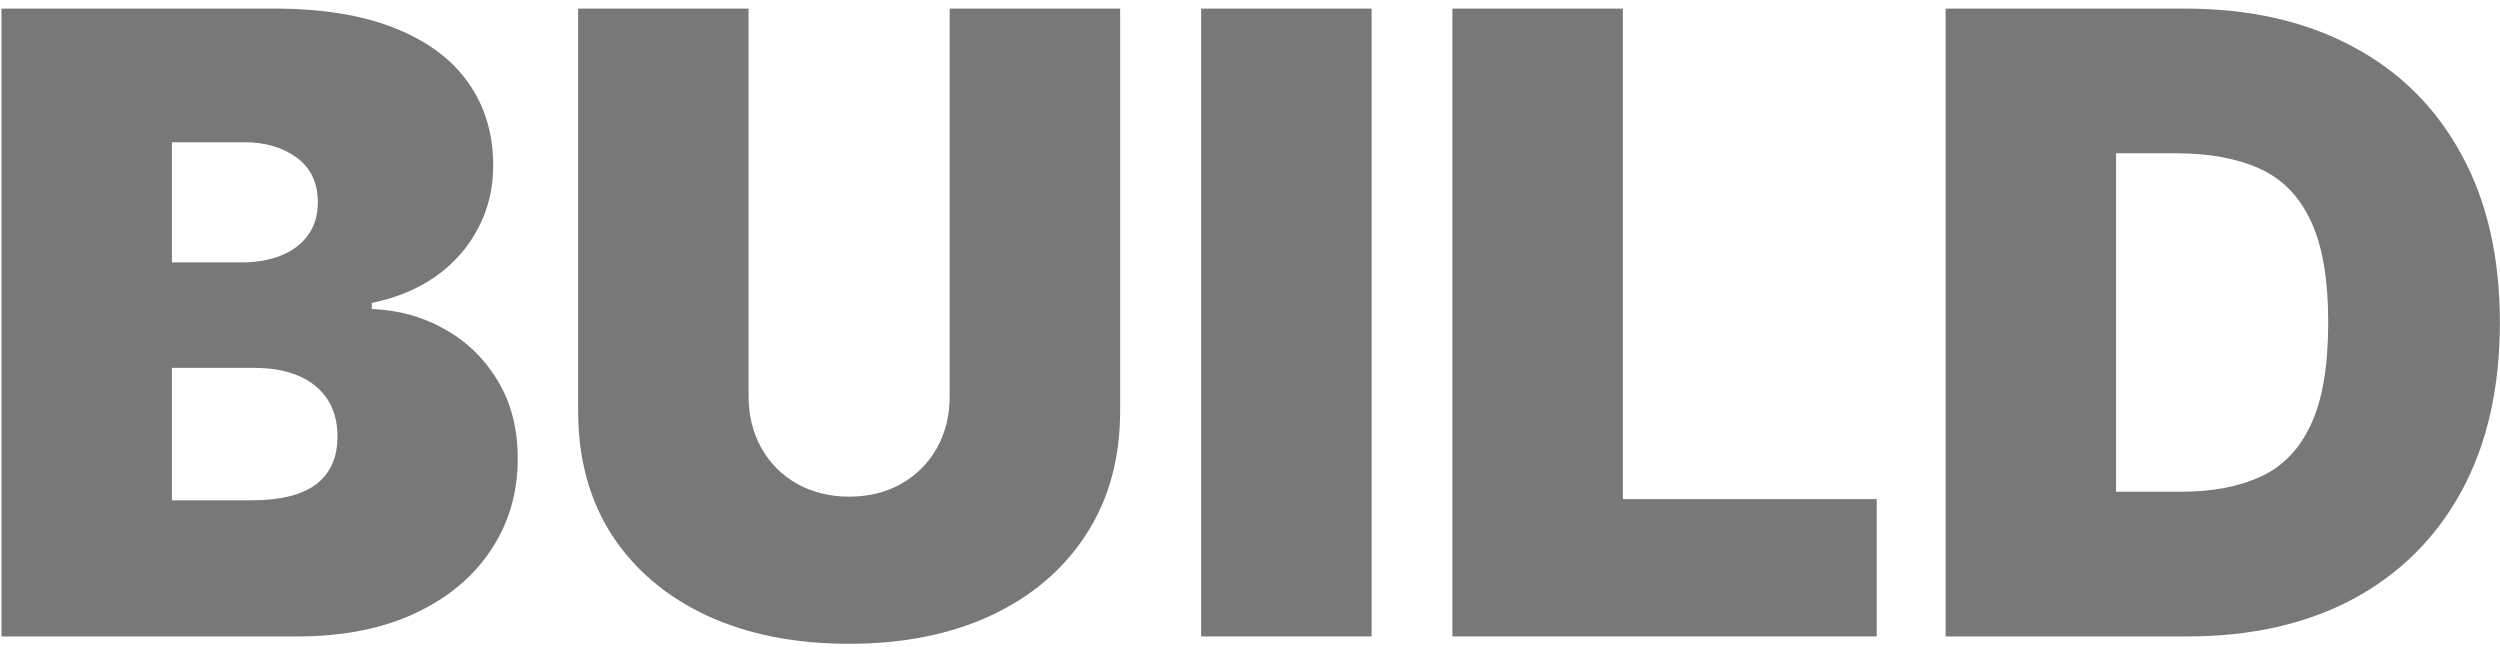 <svg width="278" height="72" viewBox="0 0 278 72" fill="none" xmlns="http://www.w3.org/2000/svg">
<path d="M243.214 70.772H216.35V0.954H242.941C250.123 0.954 256.327 2.352 261.555 5.147C266.805 7.92 270.85 11.92 273.691 17.147C276.555 22.352 277.986 28.59 277.986 35.863C277.986 43.136 276.566 49.386 273.725 54.613C270.884 59.818 266.861 63.818 261.657 66.613C256.452 69.386 250.305 70.772 243.214 70.772ZM235.305 54.681H242.532C245.986 54.681 248.93 54.125 251.361 53.011C253.816 51.897 255.68 49.977 256.952 47.25C258.248 44.522 258.896 40.727 258.896 35.863C258.896 31 258.236 27.204 256.918 24.477C255.623 21.75 253.714 19.829 251.191 18.715C248.691 17.602 245.623 17.045 241.986 17.045H235.305V54.681Z" fill="#787878"/>
<path d="M161.506 70.772V0.954H180.461V55.5H208.688V70.772H161.506Z" fill="#787878"/>
<path d="M152.523 0.954V70.772H133.569V0.954H152.523Z" fill="#787878"/>
<path d="M105.606 0.954H124.56V45.681C124.56 51 123.288 55.602 120.742 59.488C118.219 63.352 114.697 66.341 110.174 68.454C105.651 70.545 100.401 71.591 94.424 71.591C88.401 71.591 83.129 70.545 78.606 68.454C74.083 66.341 70.56 63.352 68.038 59.488C65.538 55.602 64.288 51 64.288 45.681V0.954H83.242V44.045C83.242 46.204 83.719 48.136 84.674 49.84C85.629 51.522 86.947 52.84 88.629 53.795C90.333 54.75 92.265 55.227 94.424 55.227C96.606 55.227 98.538 54.75 100.219 53.795C101.901 52.84 103.219 51.522 104.174 49.84C105.129 48.136 105.606 46.204 105.606 44.045V0.954Z" fill="#787878"/>
<path d="M0.163 70.772V0.954H30.435C35.754 0.954 40.219 1.67 43.833 3.102C47.469 4.534 50.208 6.556 52.049 9.17C53.913 11.784 54.844 14.863 54.844 18.409C54.844 20.977 54.276 23.318 53.14 25.431C52.026 27.545 50.458 29.318 48.435 30.75C46.413 32.159 44.049 33.136 41.344 33.681V34.363C44.344 34.477 47.072 35.238 49.526 36.647C51.981 38.034 53.935 39.954 55.39 42.409C56.844 44.84 57.572 47.704 57.572 51C57.572 54.818 56.572 58.215 54.572 61.193C52.594 64.17 49.776 66.511 46.117 68.216C42.458 69.92 38.094 70.772 33.026 70.772H0.163ZM19.117 55.636H27.981C31.163 55.636 33.549 55.045 35.14 53.863C36.731 52.659 37.526 50.886 37.526 48.545C37.526 46.909 37.151 45.522 36.401 44.386C35.651 43.25 34.583 42.386 33.197 41.795C31.833 41.204 30.185 40.909 28.253 40.909H19.117V55.636ZM19.117 29.181H26.89C28.549 29.181 30.015 28.92 31.288 28.397C32.56 27.875 33.549 27.125 34.254 26.147C34.981 25.147 35.344 23.931 35.344 22.5C35.344 20.34 34.572 18.693 33.026 17.556C31.481 16.397 29.526 15.818 27.163 15.818H19.117V29.181Z" fill="#787878"/>
</svg>
